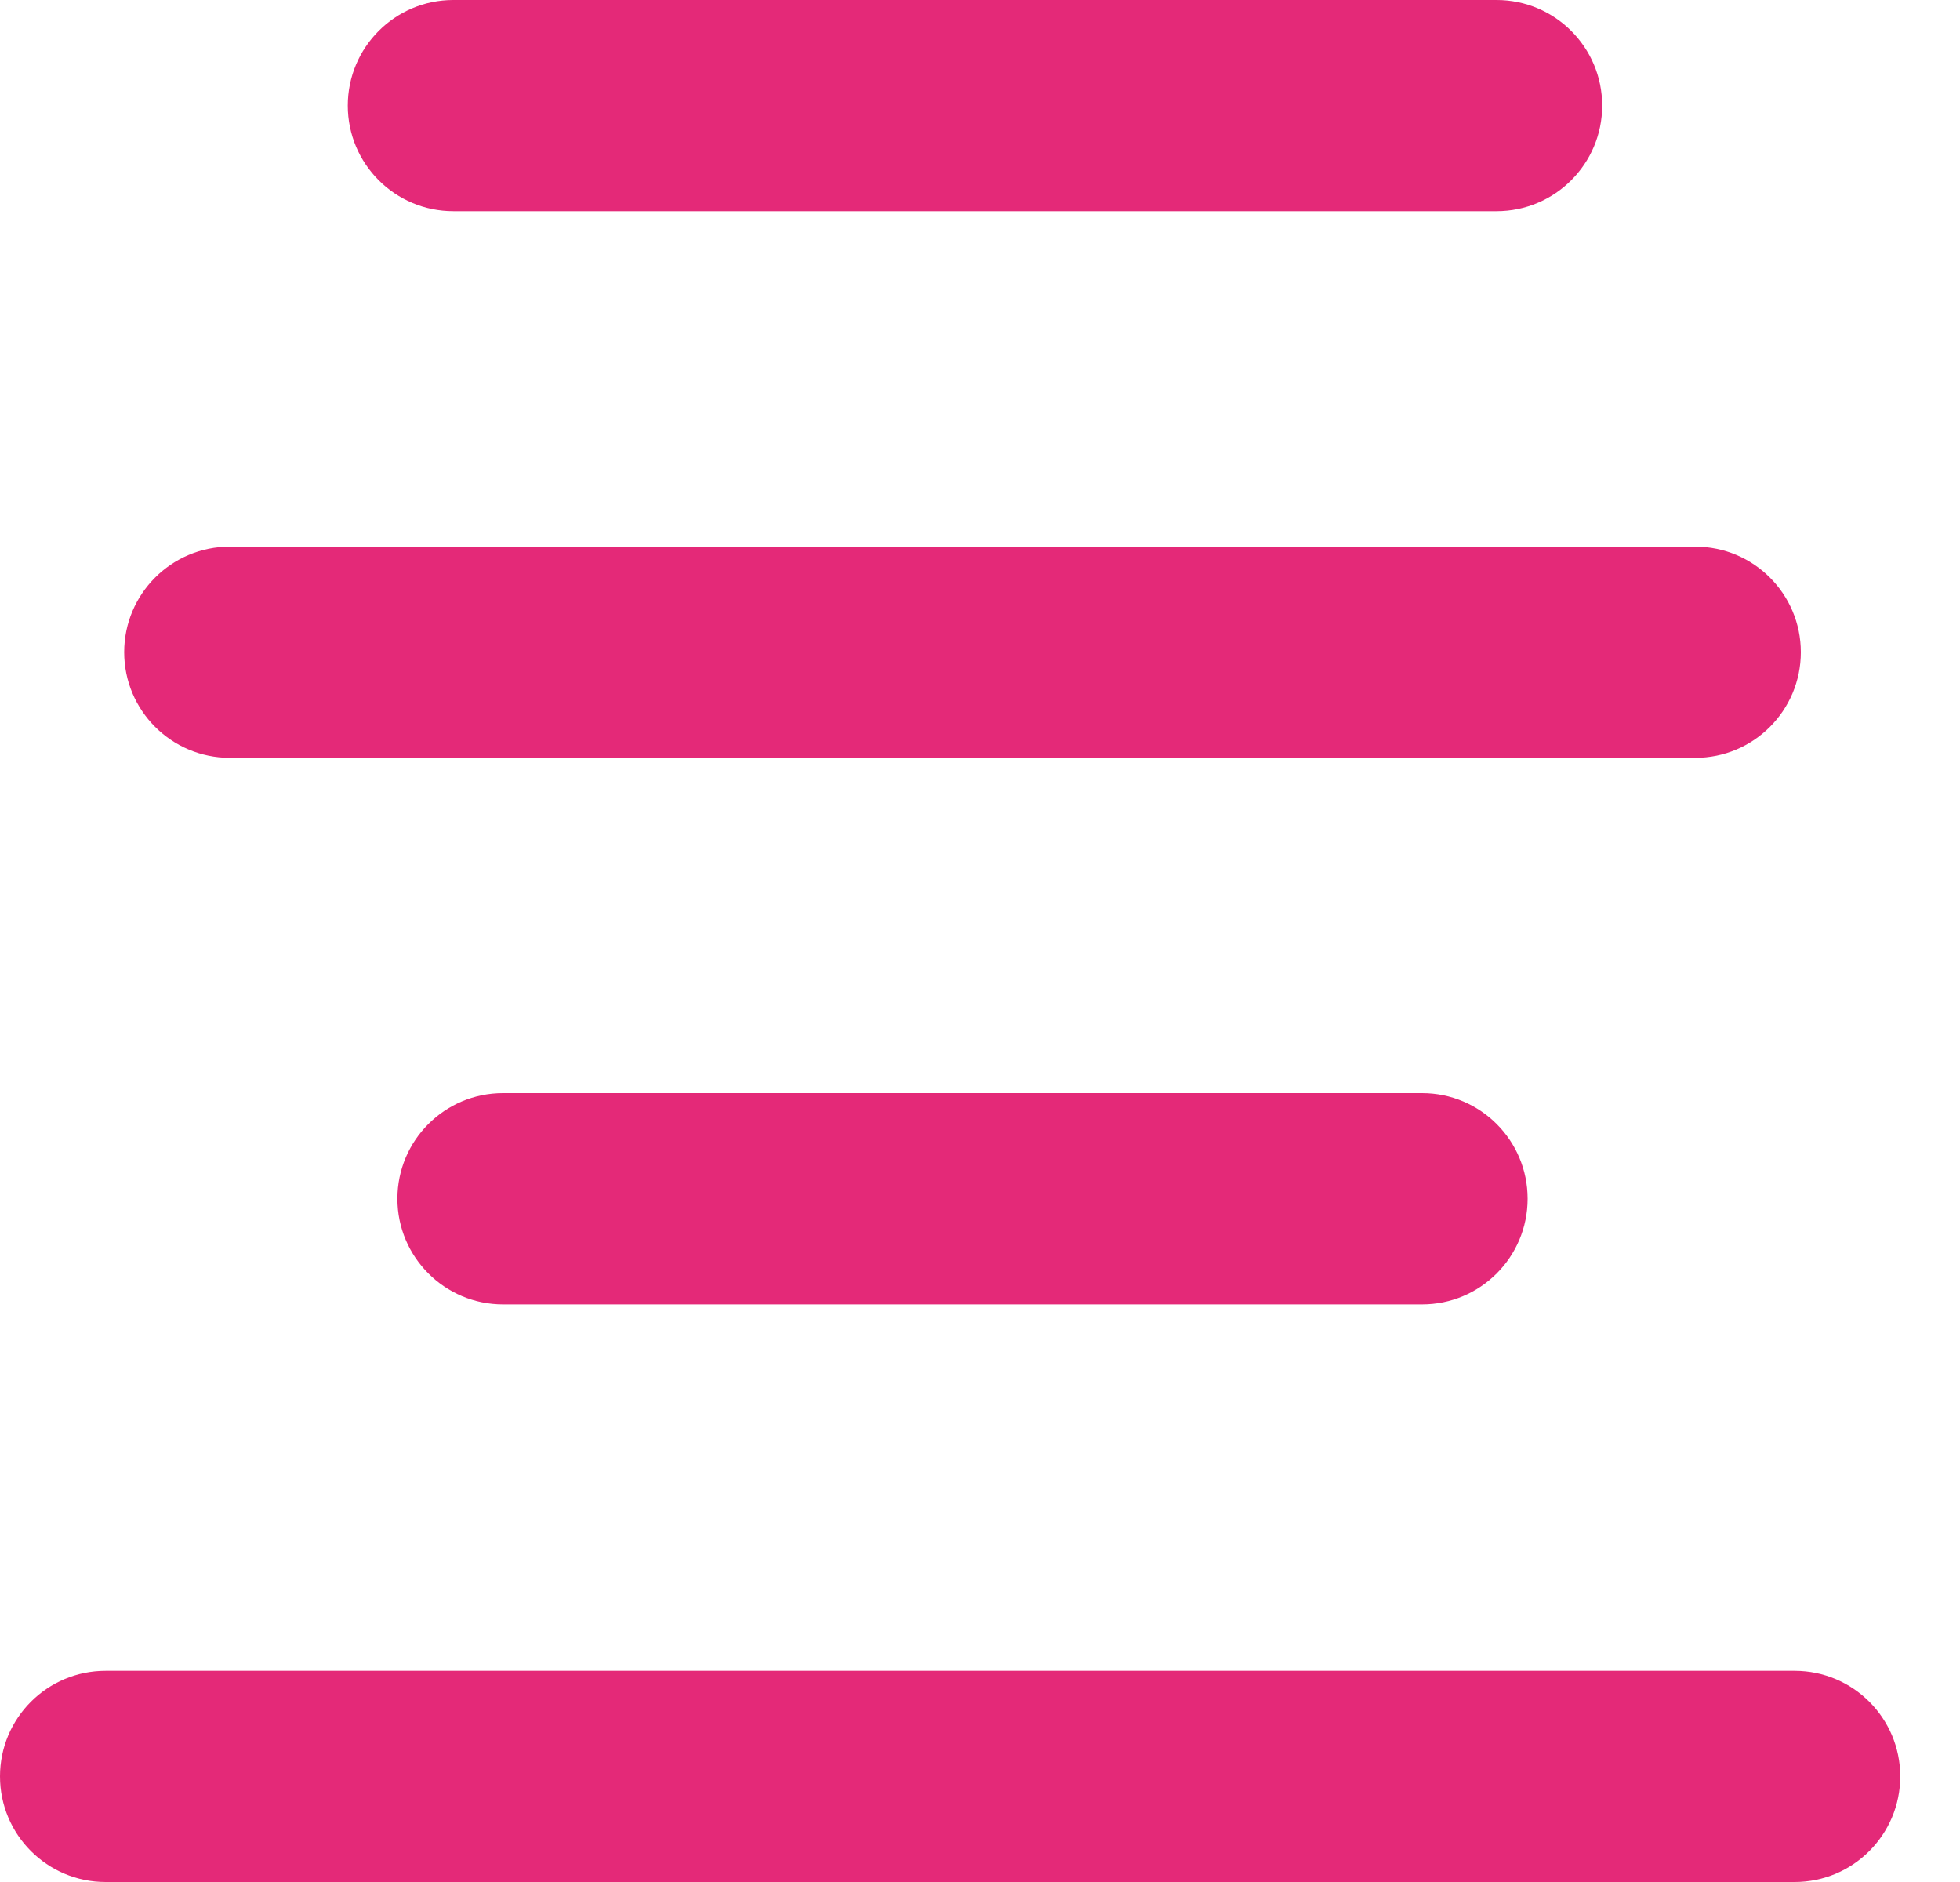<svg width="25" height="24" viewBox="0 0 25 24" fill="none" xmlns="http://www.w3.org/2000/svg">
<path d="M5.782 2.693H19.089C19.833 2.693 20.436 2.09 20.436 1.347C20.436 0.603 19.833 0 19.089 0H5.782C5.039 0 4.436 0.603 4.436 1.347C4.436 2.09 5.039 2.693 5.782 2.693Z" fill="#E42978"/>
<path d="M2.931 9.664H21.624C22.367 9.664 22.97 9.061 22.97 8.317C22.97 7.574 22.367 6.971 21.624 6.971H2.931C2.187 6.971 1.584 7.574 1.584 8.317C1.584 9.061 2.187 9.664 2.931 9.664Z" fill="#E42978"/>
<path d="M6.416 13.94C5.672 13.94 5.069 14.543 5.069 15.287C5.069 16.03 5.672 16.634 6.416 16.634H18.139C18.882 16.634 19.485 16.031 19.485 15.287C19.485 14.543 18.882 13.94 18.139 13.94H6.416Z" fill="#E42978"/>
<path d="M22.891 21.307H1.347C0.603 21.307 0 21.91 0 22.653C0 23.397 0.603 24 1.347 24H22.891C23.635 24 24.238 23.397 24.238 22.653C24.238 21.91 23.635 21.307 22.891 21.307Z" fill="#E42978"/>
</svg>
